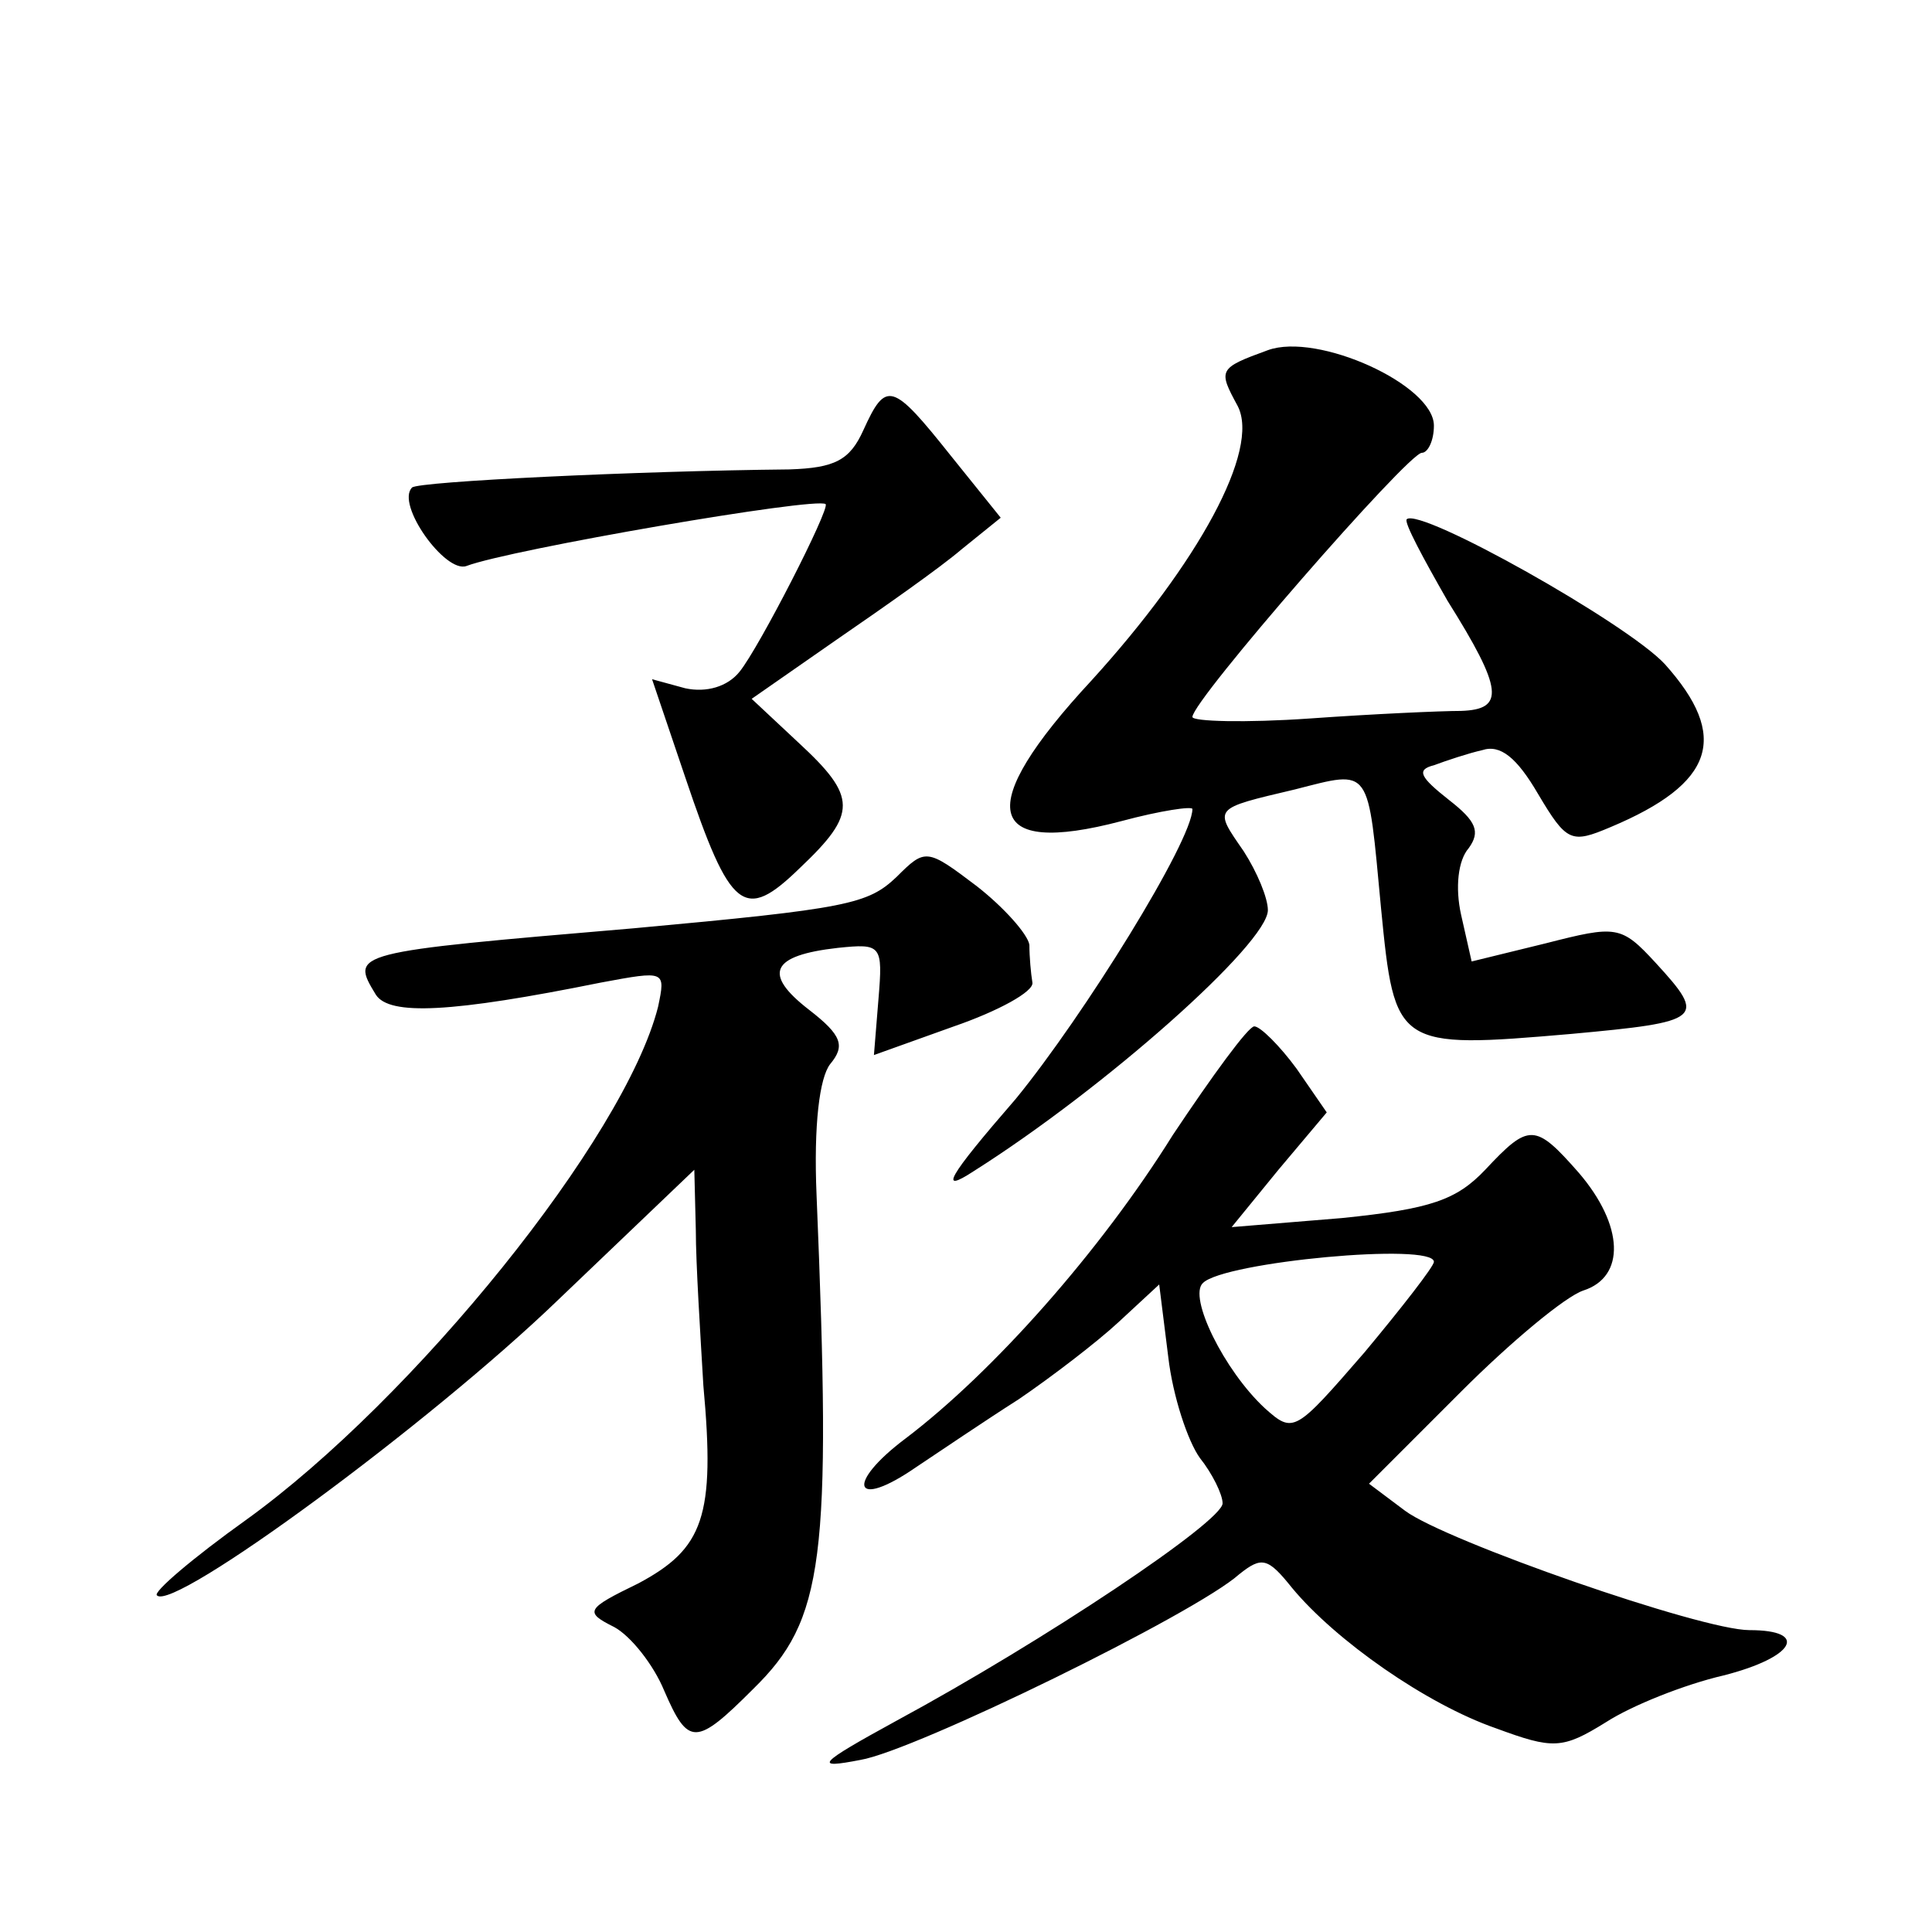 <?xml version="1.0" standalone="no"?>
<!DOCTYPE svg PUBLIC "-//W3C//DTD SVG 20010904//EN"
 "http://www.w3.org/TR/2001/REC-SVG-20010904/DTD/svg10.dtd">
<svg version="1.0" xmlns="http://www.w3.org/2000/svg"
 width="128pt" height="128pt" viewBox="0 0 128 128"
 preserveAspectRatio="xMidYMid meet">
<g transform="translate(0,128) scale(0.1,-0.1)"
fill="#0" stroke="none">
<path d="M840 1048 c-33 -12 -33 -13 -20 -37 15 -29 -26 -104 -97 -182 -78 -84
-71 -117 20 -93 26 7 47 10 47 8 0 -21 -72 -137 -117 -192 -46 -53 -51 -63 -28
-48 87 55 195 151 195 173 0 8 -7 25 -16 39 -20 29 -21 28 34 41 51 13 48 16 57
-79 9 -92 10 -93 126 -83 87 8 90 10 56 47 -23 25 -26 25 -73 13 l-49 -12 -7 31
c-4 18 -2 36 5 44 8 11 5 18 -13 32 -19 15 -22 20 -10 23 8 3 23 8 32 10 12 4 23
-5 37 -29 19 -32 22 -33 48 -22 69 29 79 60 36 108 -25 27 -162 104 -171 96 -2
-2 11 -26 27 -54 37 -59 38 -72 9 -73 -13 0 -58 -2 -100 -5 -43 -3 -78 -2 -78 1
0 11 143 175 152 175 4 0 8 8 8 18 0 27 -77 62 -110 50z M572 995 c-9 -20 -19 -25
-49 -26 -101 -1 -246 -8 -250 -12 -11 -11 22 -57 36 -52 29 11 232 46 238 41 3
-3 -44 -95 -57 -111 -8 -10 -22 -14 -36 -11 l-22 6 22 -65 c30 -89 39 -96 76 -60
38 36 38 47 -1 83 l-31 29 56 39 c32 22 69 48 83 60 l26 21 -33 41 c-39 49 -43
50 -58 17z M594 699 c-19 -18 -32 -21 -174 -34 -188 -16 -188 -16 -171 -44 9 -14
50 -12 149 8 43 8 43 8 38 -16 -22 -87 -162 -260 -273 -340 -35 -25 -62 -48 -59
-50 11 -11 181 114 266 196 l90 86 1 -40 c0 -22 3 -69 5 -103 8 -87 0 -108 -43
-131 -35 -17 -36 -19 -16 -29 11 -6 26 -25 33 -42 16 -37 21 -37 59 1 47 46 52
85 42 327 -2 47 2 78 9 87 10 12 8 19 -14 36 -31 24 -25 36 19 41 29 3 30 2 27
-34 l-3 -37 53 19 c29 10 53 23 52 29 -1 6 -2 17 -2 25 -1 7 -17 25 -35 39 -33
25 -34 25 -53 6z M777 528 c-48 -77 -119 -157 -177 -201 -40 -30 -35 -48 7 -19
15 10 46 31 68 45 22 15 52 38 66 51 l27 25 6 -48 c3 -26 13 -56 21 -67 8 -10 15
-24 15 -30 0 -12 -118 -91 -216 -144 -53 -29 -55 -32 -24 -26 36 6 222 97 251 123
15 12 19 11 35 -9 29 -35 89 -77 135 -93 38 -14 44 -14 73 4 17 11 52 25 78 31
47 12 57 30 17 30 -32 0 -201 59 -228 79 l-24 18 61 61 c33 33 69 63 81 67 28 9
27 43 -3 78 -29 33 -33 33 -62 2 -19 -20 -36 -26 -95 -32 l-73 -6 31 38 32 38 -20
29 c-11 15 -24 28 -28 28 -4 0 -28 -33 -54 -72z m173 -84 c0 -3 -21 -30 -46 -60
-46 -53 -47 -54 -66 -37 -27 25 -51 74 -41 83 14 14 153 27 153 14z"/>
</g>
</svg>
